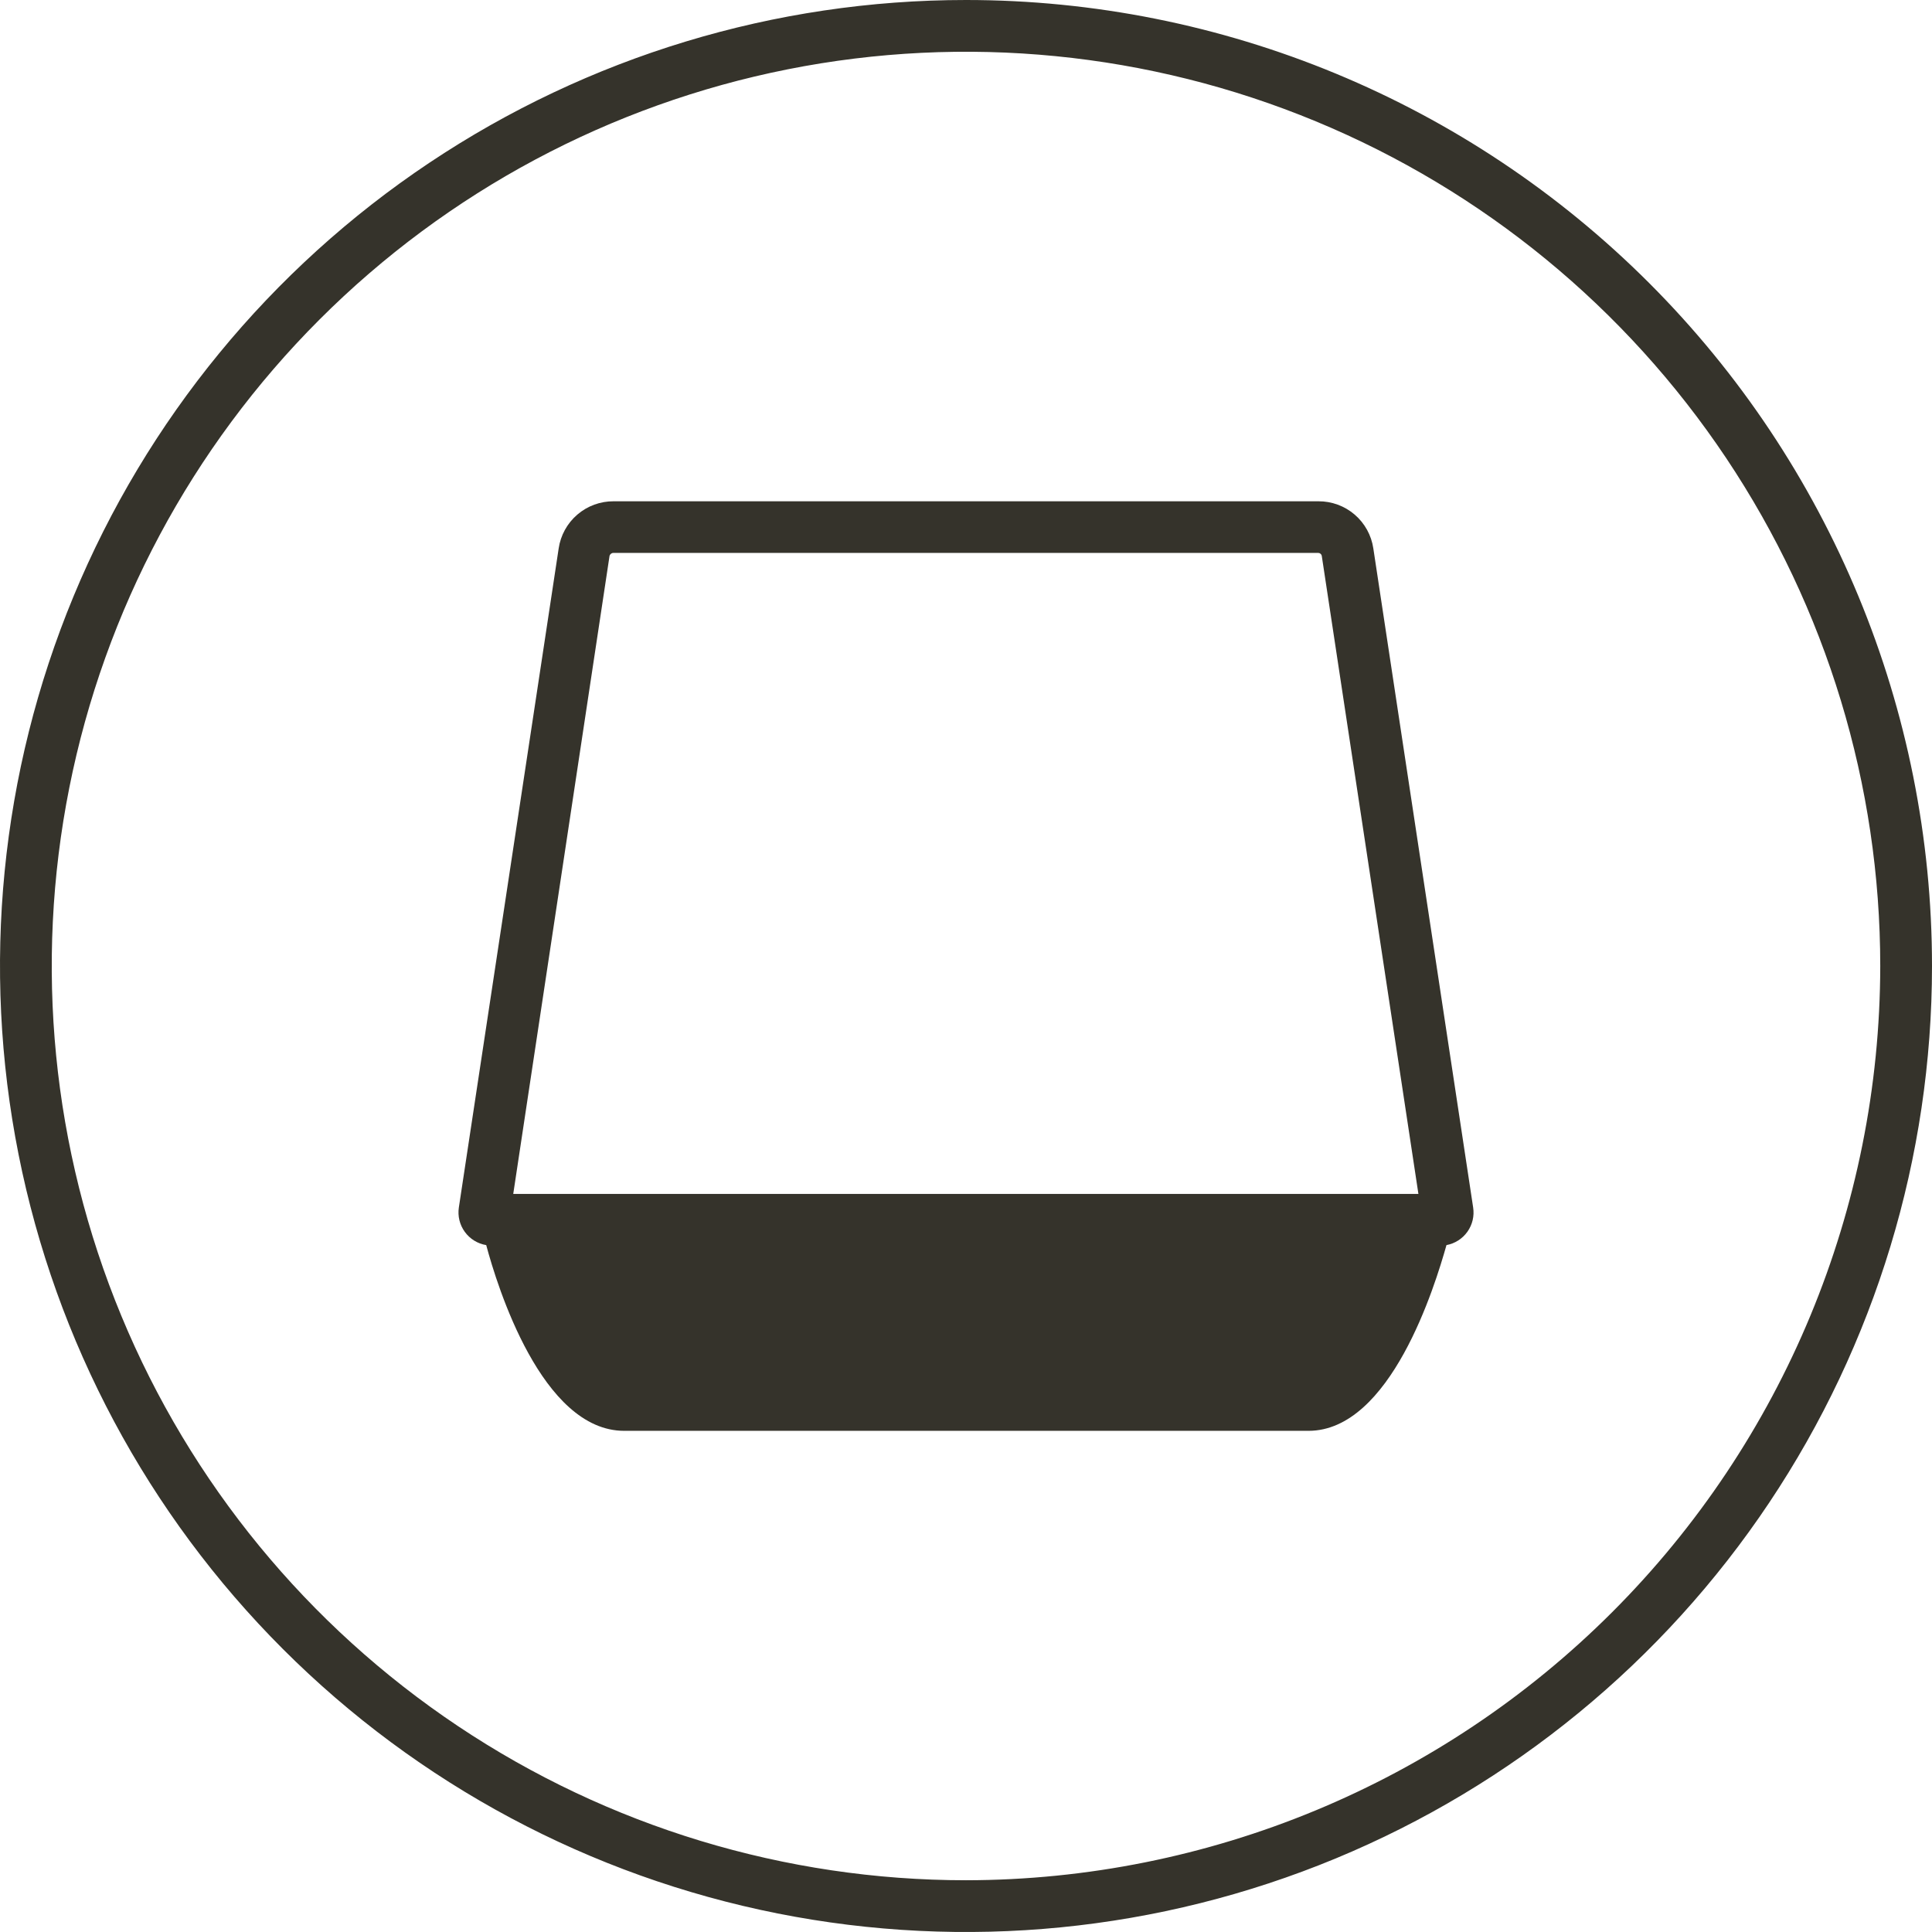 <svg xmlns="http://www.w3.org/2000/svg" fill="none" viewBox="0 0 168 168" height="168" width="168">
<g clip-path="url(#clip0_1127_485)">
<path fill="#35332B" d="M128.1 105L119.42 47.69C119.251 46.545 118.675 45.5 117.797 44.747C116.918 43.993 115.797 43.583 114.64 43.59H53.36C52.203 43.583 51.082 43.993 50.204 44.747C49.325 45.5 48.749 46.545 48.58 47.69L39.9 105C39.788 105.748 39.974 106.511 40.42 107.123C40.865 107.735 41.533 108.147 42.28 108.27C43.23 111.82 47.11 124.42 54.28 124.42H113.78C120.92 124.42 124.78 111.82 125.78 108.27C126.516 108.133 127.17 107.715 127.603 107.105C128.036 106.495 128.214 105.74 128.1 105V105ZM53 48.36C53.014 48.282 53.055 48.212 53.115 48.161C53.175 48.11 53.251 48.081 53.33 48.08H114.61C114.69 48.077 114.769 48.104 114.83 48.156C114.891 48.208 114.93 48.281 114.94 48.36L123.34 103.82H44.63L53 48.36Z"></path>
<path fill="#35332B" d="M84 0C67.386 0 51.146 4.927 37.332 14.157C23.518 23.387 12.752 36.506 6.394 51.855C0.036 67.204 -1.627 84.093 1.614 100.388C4.855 116.682 12.855 131.649 24.603 143.397C36.351 155.145 51.318 163.145 67.612 166.386C83.907 169.627 100.796 167.964 116.145 161.606C131.494 155.248 144.613 144.482 153.843 130.668C163.074 116.854 168 100.614 168 84C168 61.722 159.15 40.356 143.397 24.603C127.644 8.85 106.278 0 84 0V0ZM84 163.5C68.276 163.5 52.906 158.837 39.832 150.102C26.759 141.366 16.569 128.95 10.552 114.423C4.534 99.897 2.96 83.912 6.028 68.49C9.095 53.069 16.667 38.903 27.785 27.785C38.903 16.667 53.069 9.095 68.49 6.028C83.912 2.96 99.897 4.534 114.423 10.552C128.95 16.569 141.366 26.759 150.102 39.832C158.837 52.906 163.5 68.276 163.5 84C163.476 105.077 155.093 125.285 140.189 140.189C125.285 155.093 105.077 163.476 84 163.5Z"></path>
</g>
<defs>
<clipPath id="clip0_1127_485">
<rect fill="white" height="168" width="168"></rect>
</clipPath>
</defs>
</svg>
